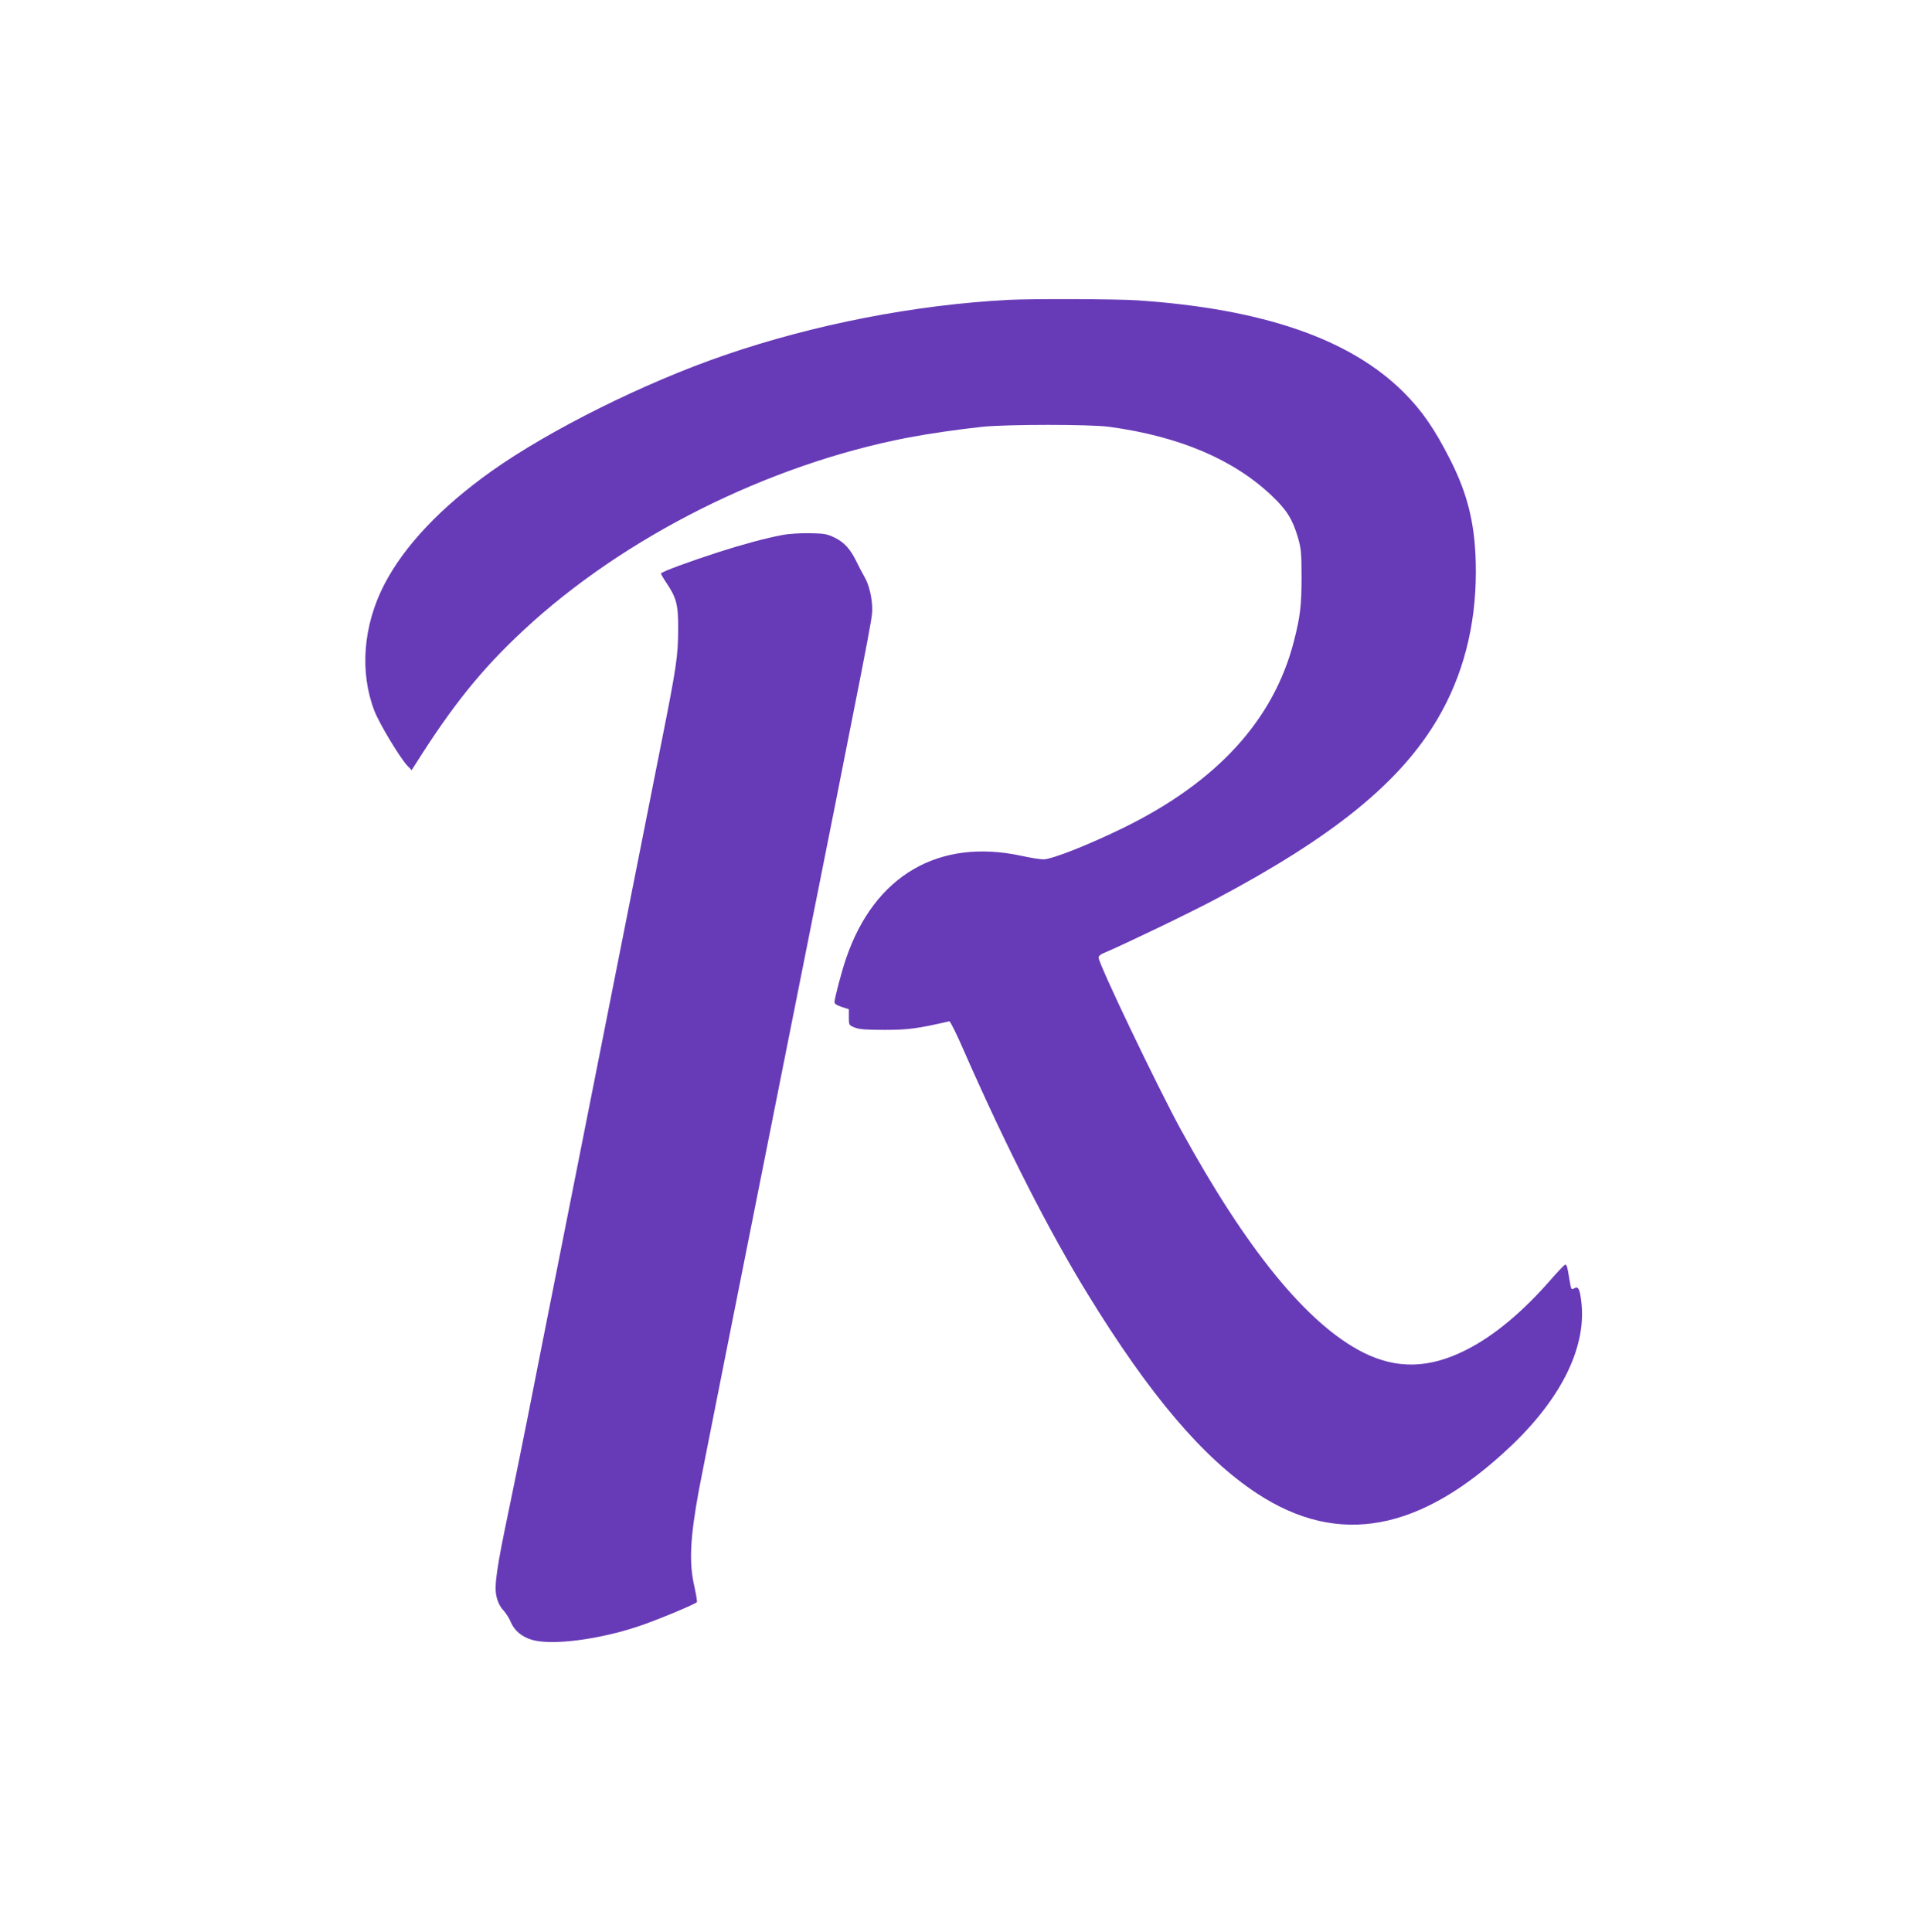 <?xml version="1.0" standalone="no"?>
<!DOCTYPE svg PUBLIC "-//W3C//DTD SVG 20010904//EN"
 "http://www.w3.org/TR/2001/REC-SVG-20010904/DTD/svg10.dtd">
<svg version="1.0" xmlns="http://www.w3.org/2000/svg"
 width="1271pt" height="1280pt" viewBox="0 0 1271 1280"
 preserveAspectRatio="xMidYMid meet">
<g transform="translate(0,1280) scale(0.1,-0.1)"
fill="#673ab7" stroke="none">
<path d="M6685 10813 c-619 -32 -1290 -162 -1885 -367 -532 -183 -1158 -495
-1543 -768 -336 -239 -577 -494 -710 -750 -141 -272 -165 -582 -66 -838 32
-84 172 -316 219 -364 l28 -29 28 44 c245 388 436 625 710 880 664 620 1624
1101 2549 1279 141 27 336 55 495 72 166 17 713 17 840 0 464 -63 825 -216
1079 -458 99 -94 137 -156 173 -279 20 -70 23 -102 23 -260 0 -188 -9 -262
-51 -425 -134 -521 -509 -931 -1129 -1235 -227 -111 -473 -209 -530 -209 -22
0 -87 10 -145 23 -549 119 -976 -130 -1163 -679 -29 -83 -77 -266 -77 -291 0
-10 17 -21 48 -31 l47 -15 0 -53 c0 -52 0 -53 40 -69 31 -12 77 -15 200 -15
153 0 219 9 426 57 6 1 52 -92 102 -208 274 -623 560 -1186 815 -1600 411
-670 766 -1088 1124 -1322 540 -354 1083 -252 1681 316 343 326 507 670 464
971 -10 73 -20 89 -46 73 -18 -11 -20 -8 -31 60 -14 86 -17 97 -28 97 -5 0
-45 -42 -90 -93 -188 -217 -383 -380 -567 -472 -245 -124 -460 -128 -683 -16
-368 187 -768 675 -1207 1476 -158 290 -545 1098 -545 1140 0 9 12 21 28 27
154 66 580 271 747 360 781 414 1222 772 1471 1194 169 287 254 615 254 976 0
295 -48 504 -173 748 -102 200 -184 319 -306 441 -354 353 -932 553 -1766 609
-135 9 -697 11 -850 3z"/>
<path d="M5185 9255 c-112 -21 -260 -61 -416 -111 -196 -63 -389 -134 -389
-144 0 -4 15 -31 34 -59 70 -103 81 -148 80 -316 -1 -171 -11 -243 -109 -735
-116 -587 -553 -2791 -695 -3505 -77 -385 -164 -828 -195 -985 -31 -157 -85
-422 -120 -590 -85 -405 -101 -518 -85 -588 8 -36 23 -67 45 -91 18 -20 41
-56 50 -79 23 -56 73 -98 142 -118 131 -38 442 2 707 91 114 38 368 143 384
159 3 3 -5 51 -17 106 -36 156 -28 317 30 635 11 61 267 1350 569 2865 576
2887 580 2908 580 2973 0 74 -21 162 -50 212 -16 28 -41 75 -55 105 -40 82
-80 126 -143 157 -51 25 -69 28 -167 30 -60 1 -141 -4 -180 -12z"/>
</g>
</svg>
